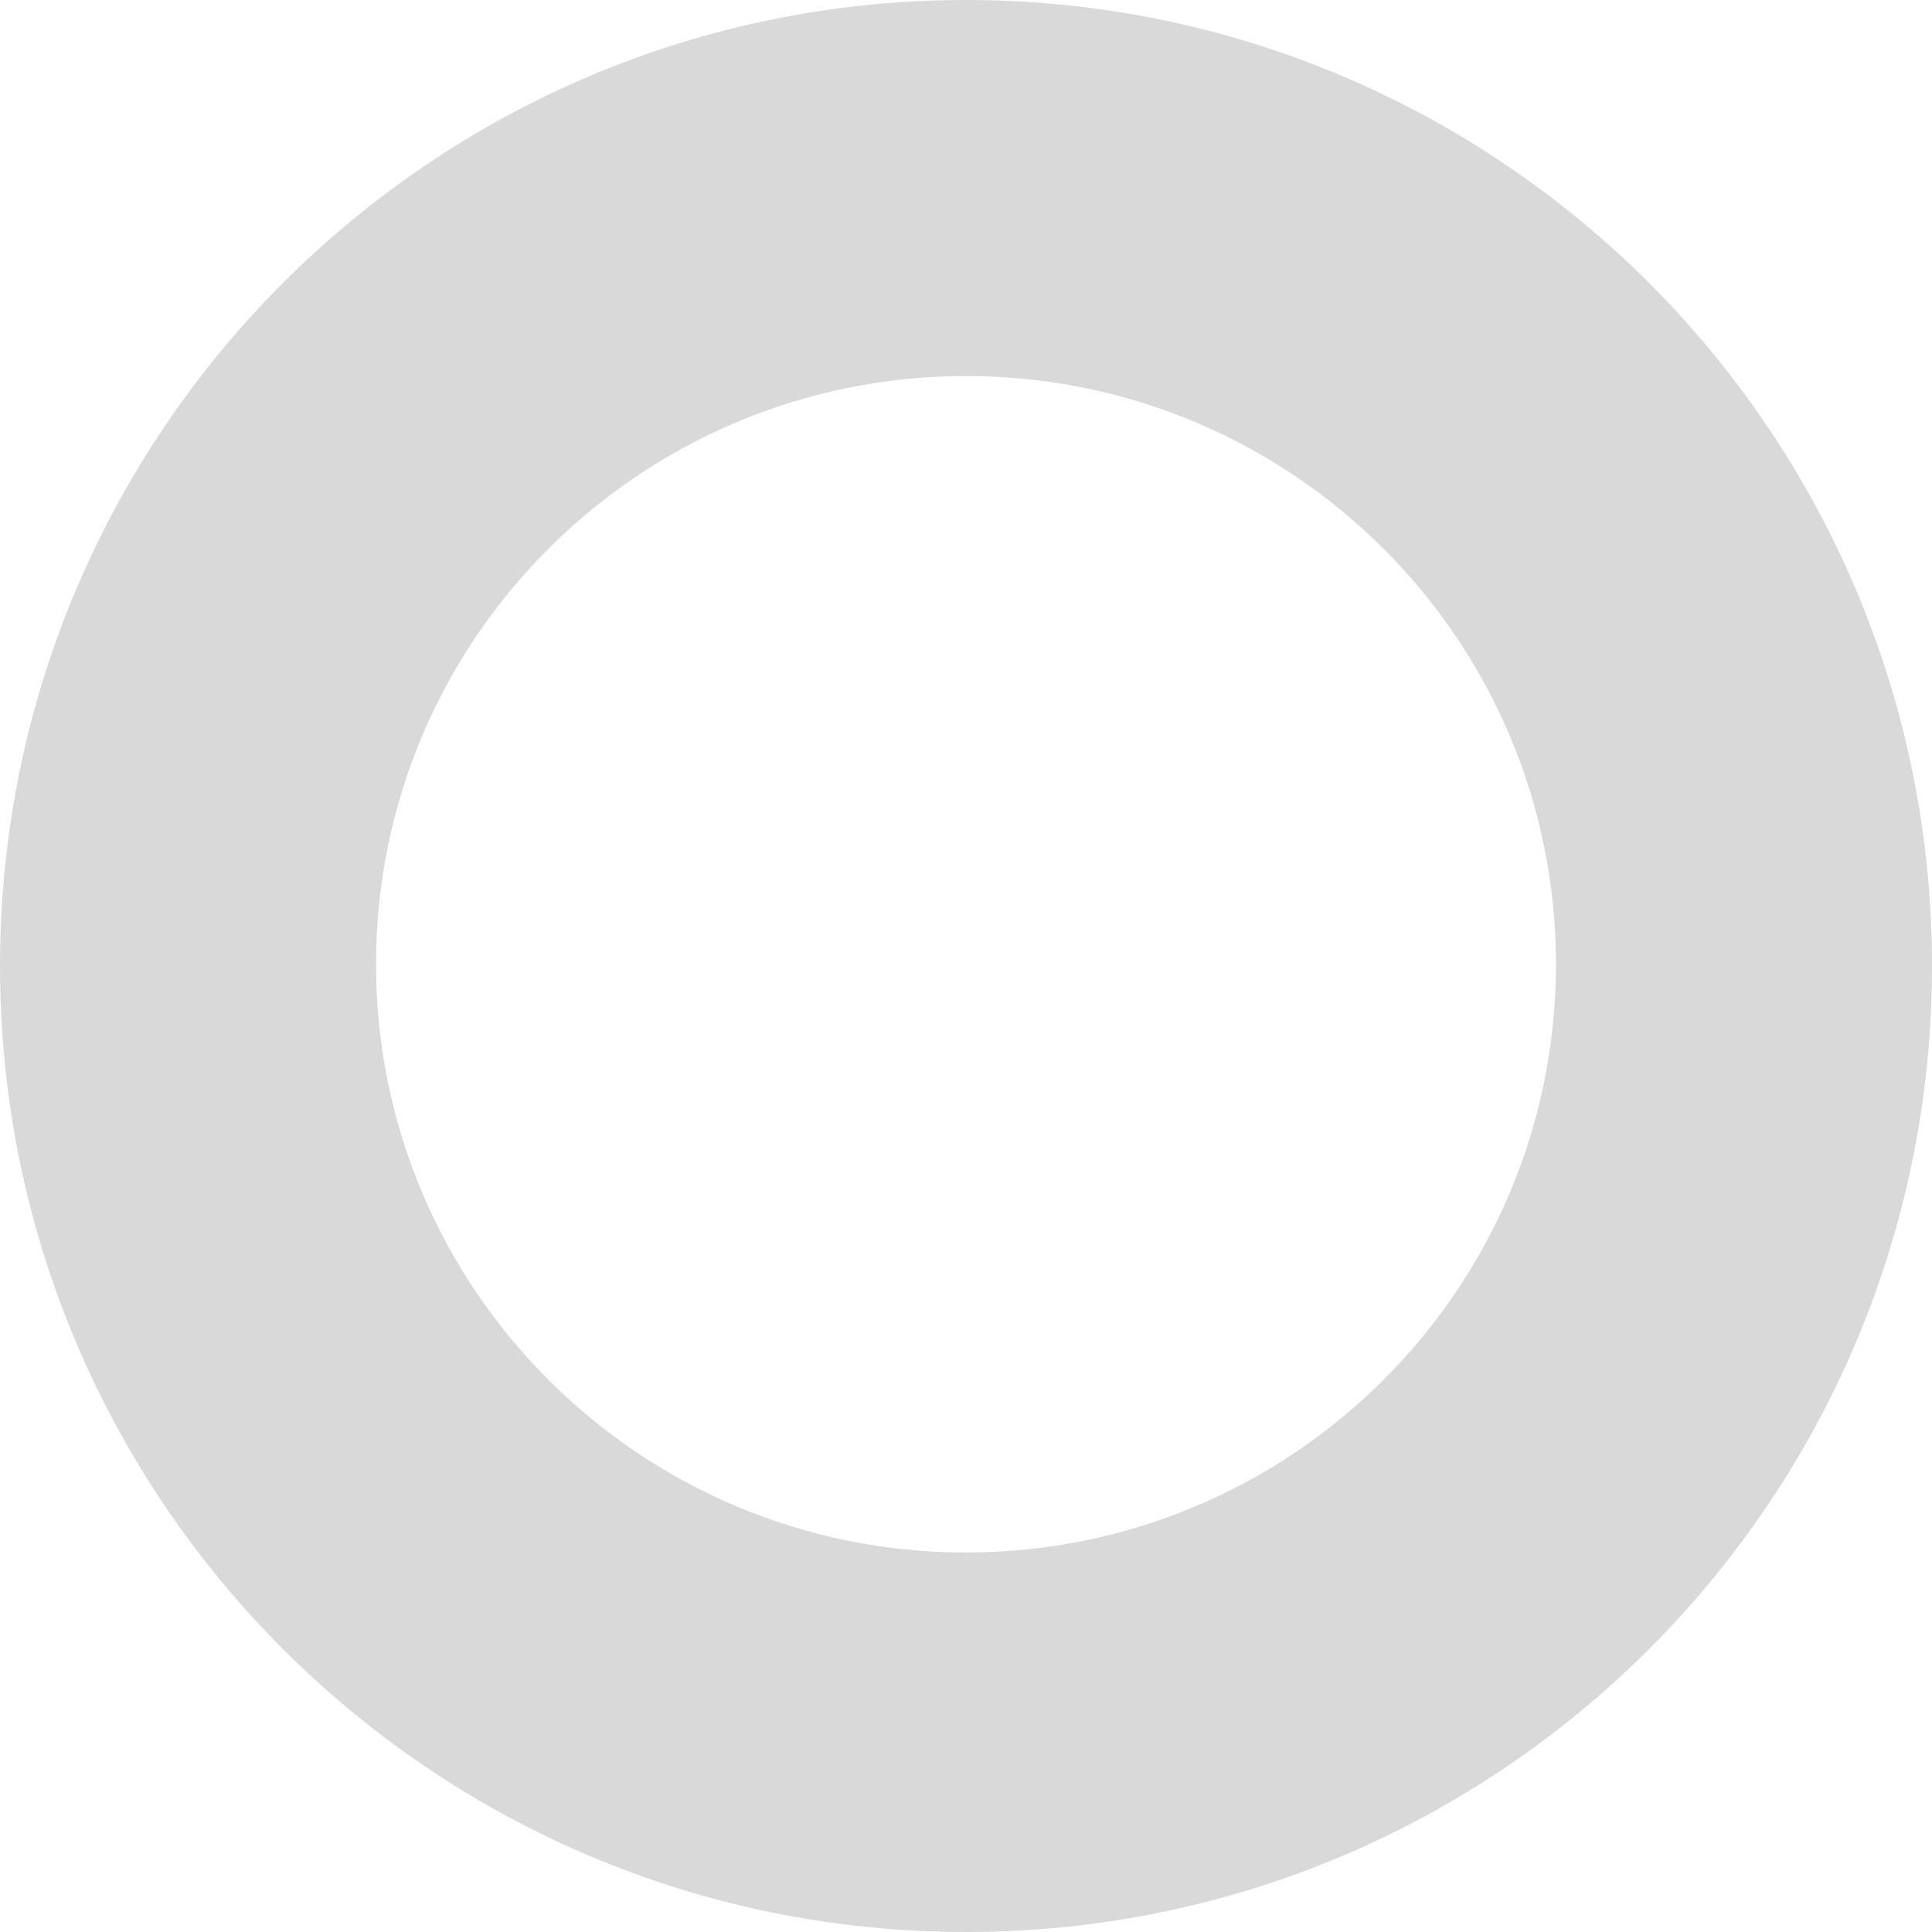 <?xml version="1.0" encoding="utf-8"?>
<svg xmlns="http://www.w3.org/2000/svg" fill="none" height="100%" overflow="visible" preserveAspectRatio="none" style="display: block;" viewBox="0 0 560 560" width="100%">
<g id="Subtract">
<path d="M280 0C434.64 0 560 125.36 560 280C560 434.64 434.64 560 280 560C125.36 560 0 434.64 0 280C0 125.36 125.36 0 280 0ZM280 109C185.559 109 109 185.335 109 279.5C109 373.665 185.559 450 280 450C374.441 450 451 373.665 451 279.5C451 185.335 374.441 109 280 109Z" fill="black" fill-opacity="0.15" style="mix-blend-mode:overlay"/>
</g>
</svg>